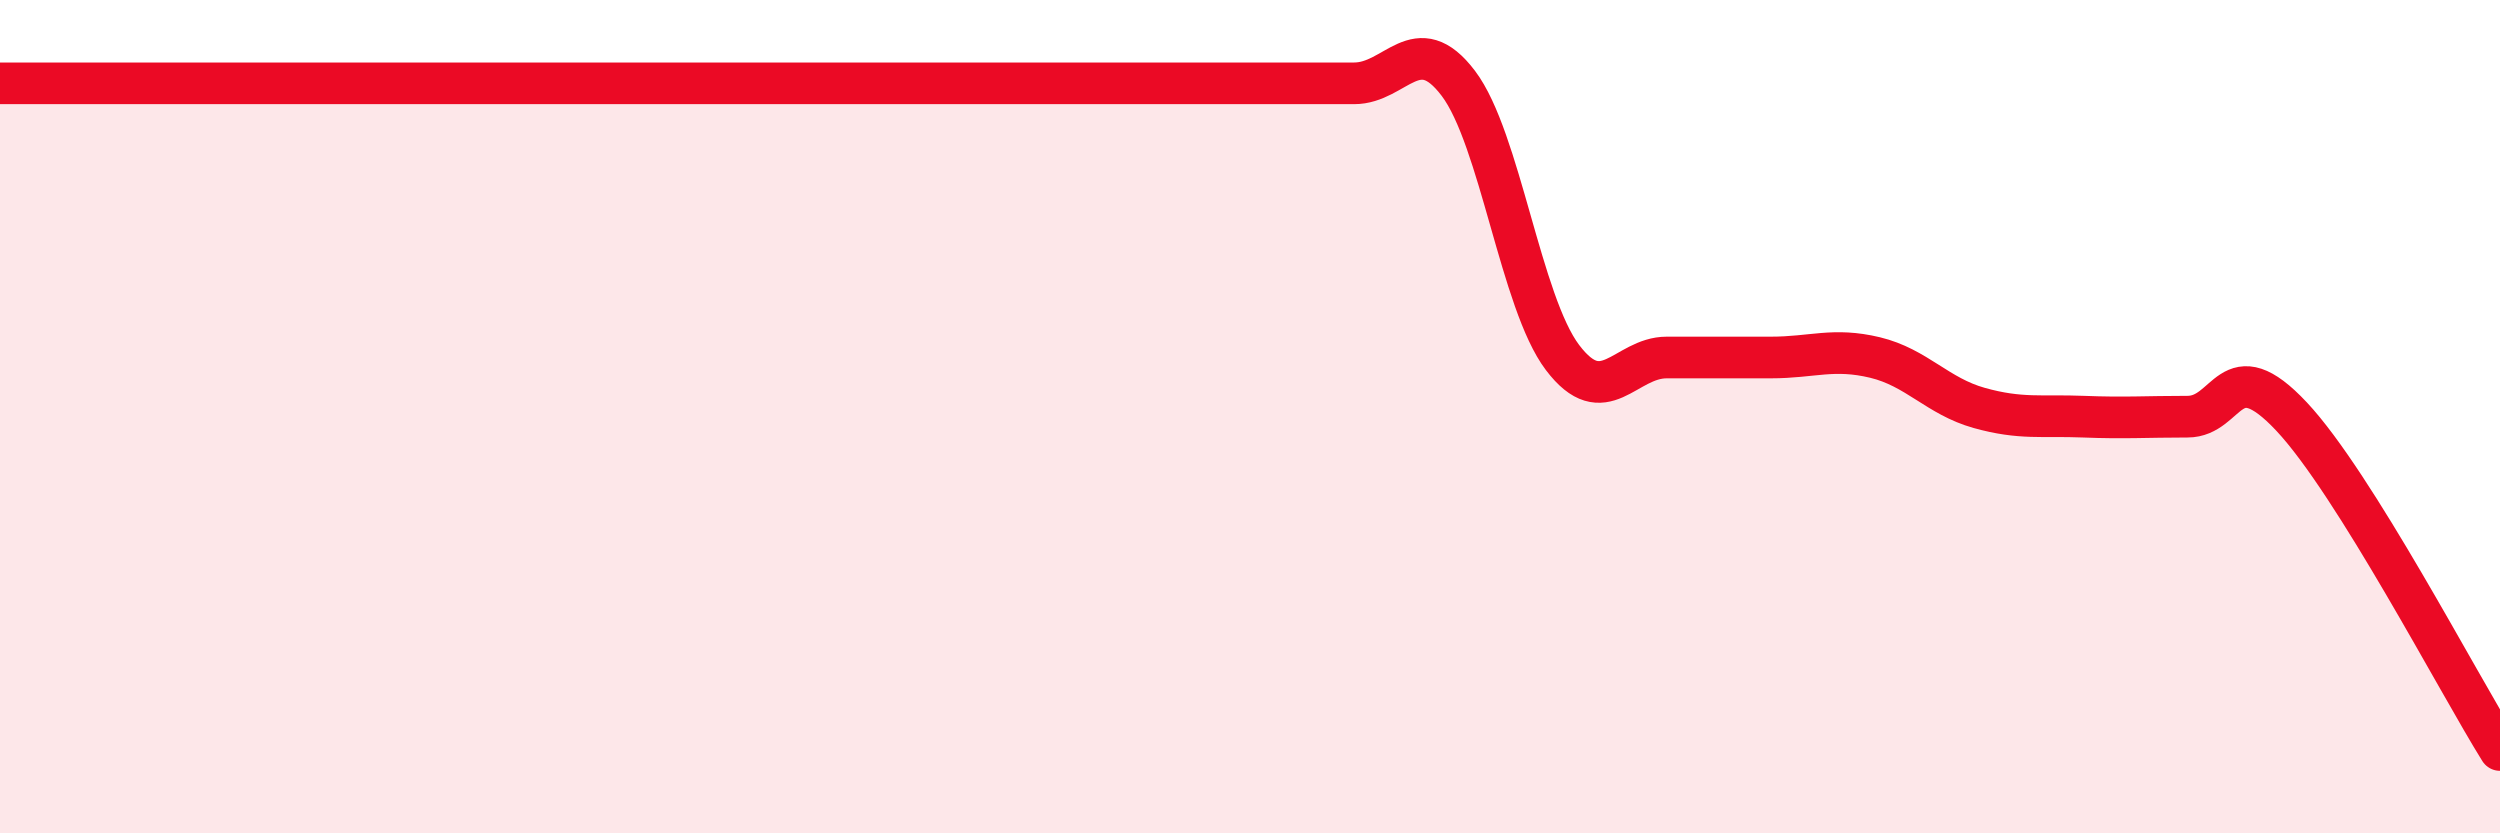 
    <svg width="60" height="20" viewBox="0 0 60 20" xmlns="http://www.w3.org/2000/svg">
      <path
        d="M 0,2 C 0.5,2 1.5,2 2.5,2 C 3.5,2 4,2 5,2 C 6,2 6.5,2 7.5,2 C 8.5,2 9,2 10,2 C 11,2 11.5,2 12.5,2 C 13.5,2 14,2 15,2 C 16,2 16.5,2 17.5,2 C 18.5,2 19,2 20,2 C 21,2 21.5,2 22.5,2 C 23.5,2 24,2 25,2 C 26,2 26.5,2 27.5,2 C 28.5,2 29,2 30,2 C 31,2 31.5,2 32.5,2 C 33.5,2 34,0.68 35,2 C 36,3.32 36.5,7.26 37.5,8.58 C 38.5,9.9 39,8.58 40,8.58 C 41,8.58 41.5,8.58 42.5,8.58 C 43.5,8.58 44,8.34 45,8.58 C 46,8.82 46.5,9.51 47.5,9.79 C 48.5,10.07 49,9.96 50,10 C 51,10.04 51.5,10 52.5,10 C 53.5,10 53.5,8.4 55,10 C 56.5,11.6 59,16.4 60,18L60 20L0 20Z"
        fill="#EB0A25"
        opacity="0.1"
        stroke-linecap="round"
        stroke-linejoin="round"
      />
      <path
        d="M 0,2 C 0.5,2 1.5,2 2.5,2 C 3.5,2 4,2 5,2 C 6,2 6.5,2 7.5,2 C 8.5,2 9,2 10,2 C 11,2 11.5,2 12.5,2 C 13.5,2 14,2 15,2 C 16,2 16.5,2 17.5,2 C 18.5,2 19,2 20,2 C 21,2 21.5,2 22.5,2 C 23.5,2 24,2 25,2 C 26,2 26.5,2 27.5,2 C 28.5,2 29,2 30,2 C 31,2 31.5,2 32.5,2 C 33.5,2 34,0.68 35,2 C 36,3.32 36.5,7.26 37.5,8.58 C 38.5,9.9 39,8.58 40,8.58 C 41,8.58 41.5,8.58 42.5,8.58 C 43.5,8.58 44,8.34 45,8.58 C 46,8.82 46.5,9.51 47.5,9.79 C 48.5,10.07 49,9.96 50,10 C 51,10.04 51.5,10 52.5,10 C 53.5,10 53.5,8.4 55,10 C 56.5,11.6 59,16.4 60,18"
        stroke="#EB0A25"
        stroke-width="1"
        fill="none"
        stroke-linecap="round"
        stroke-linejoin="round"
      />
    </svg>
  